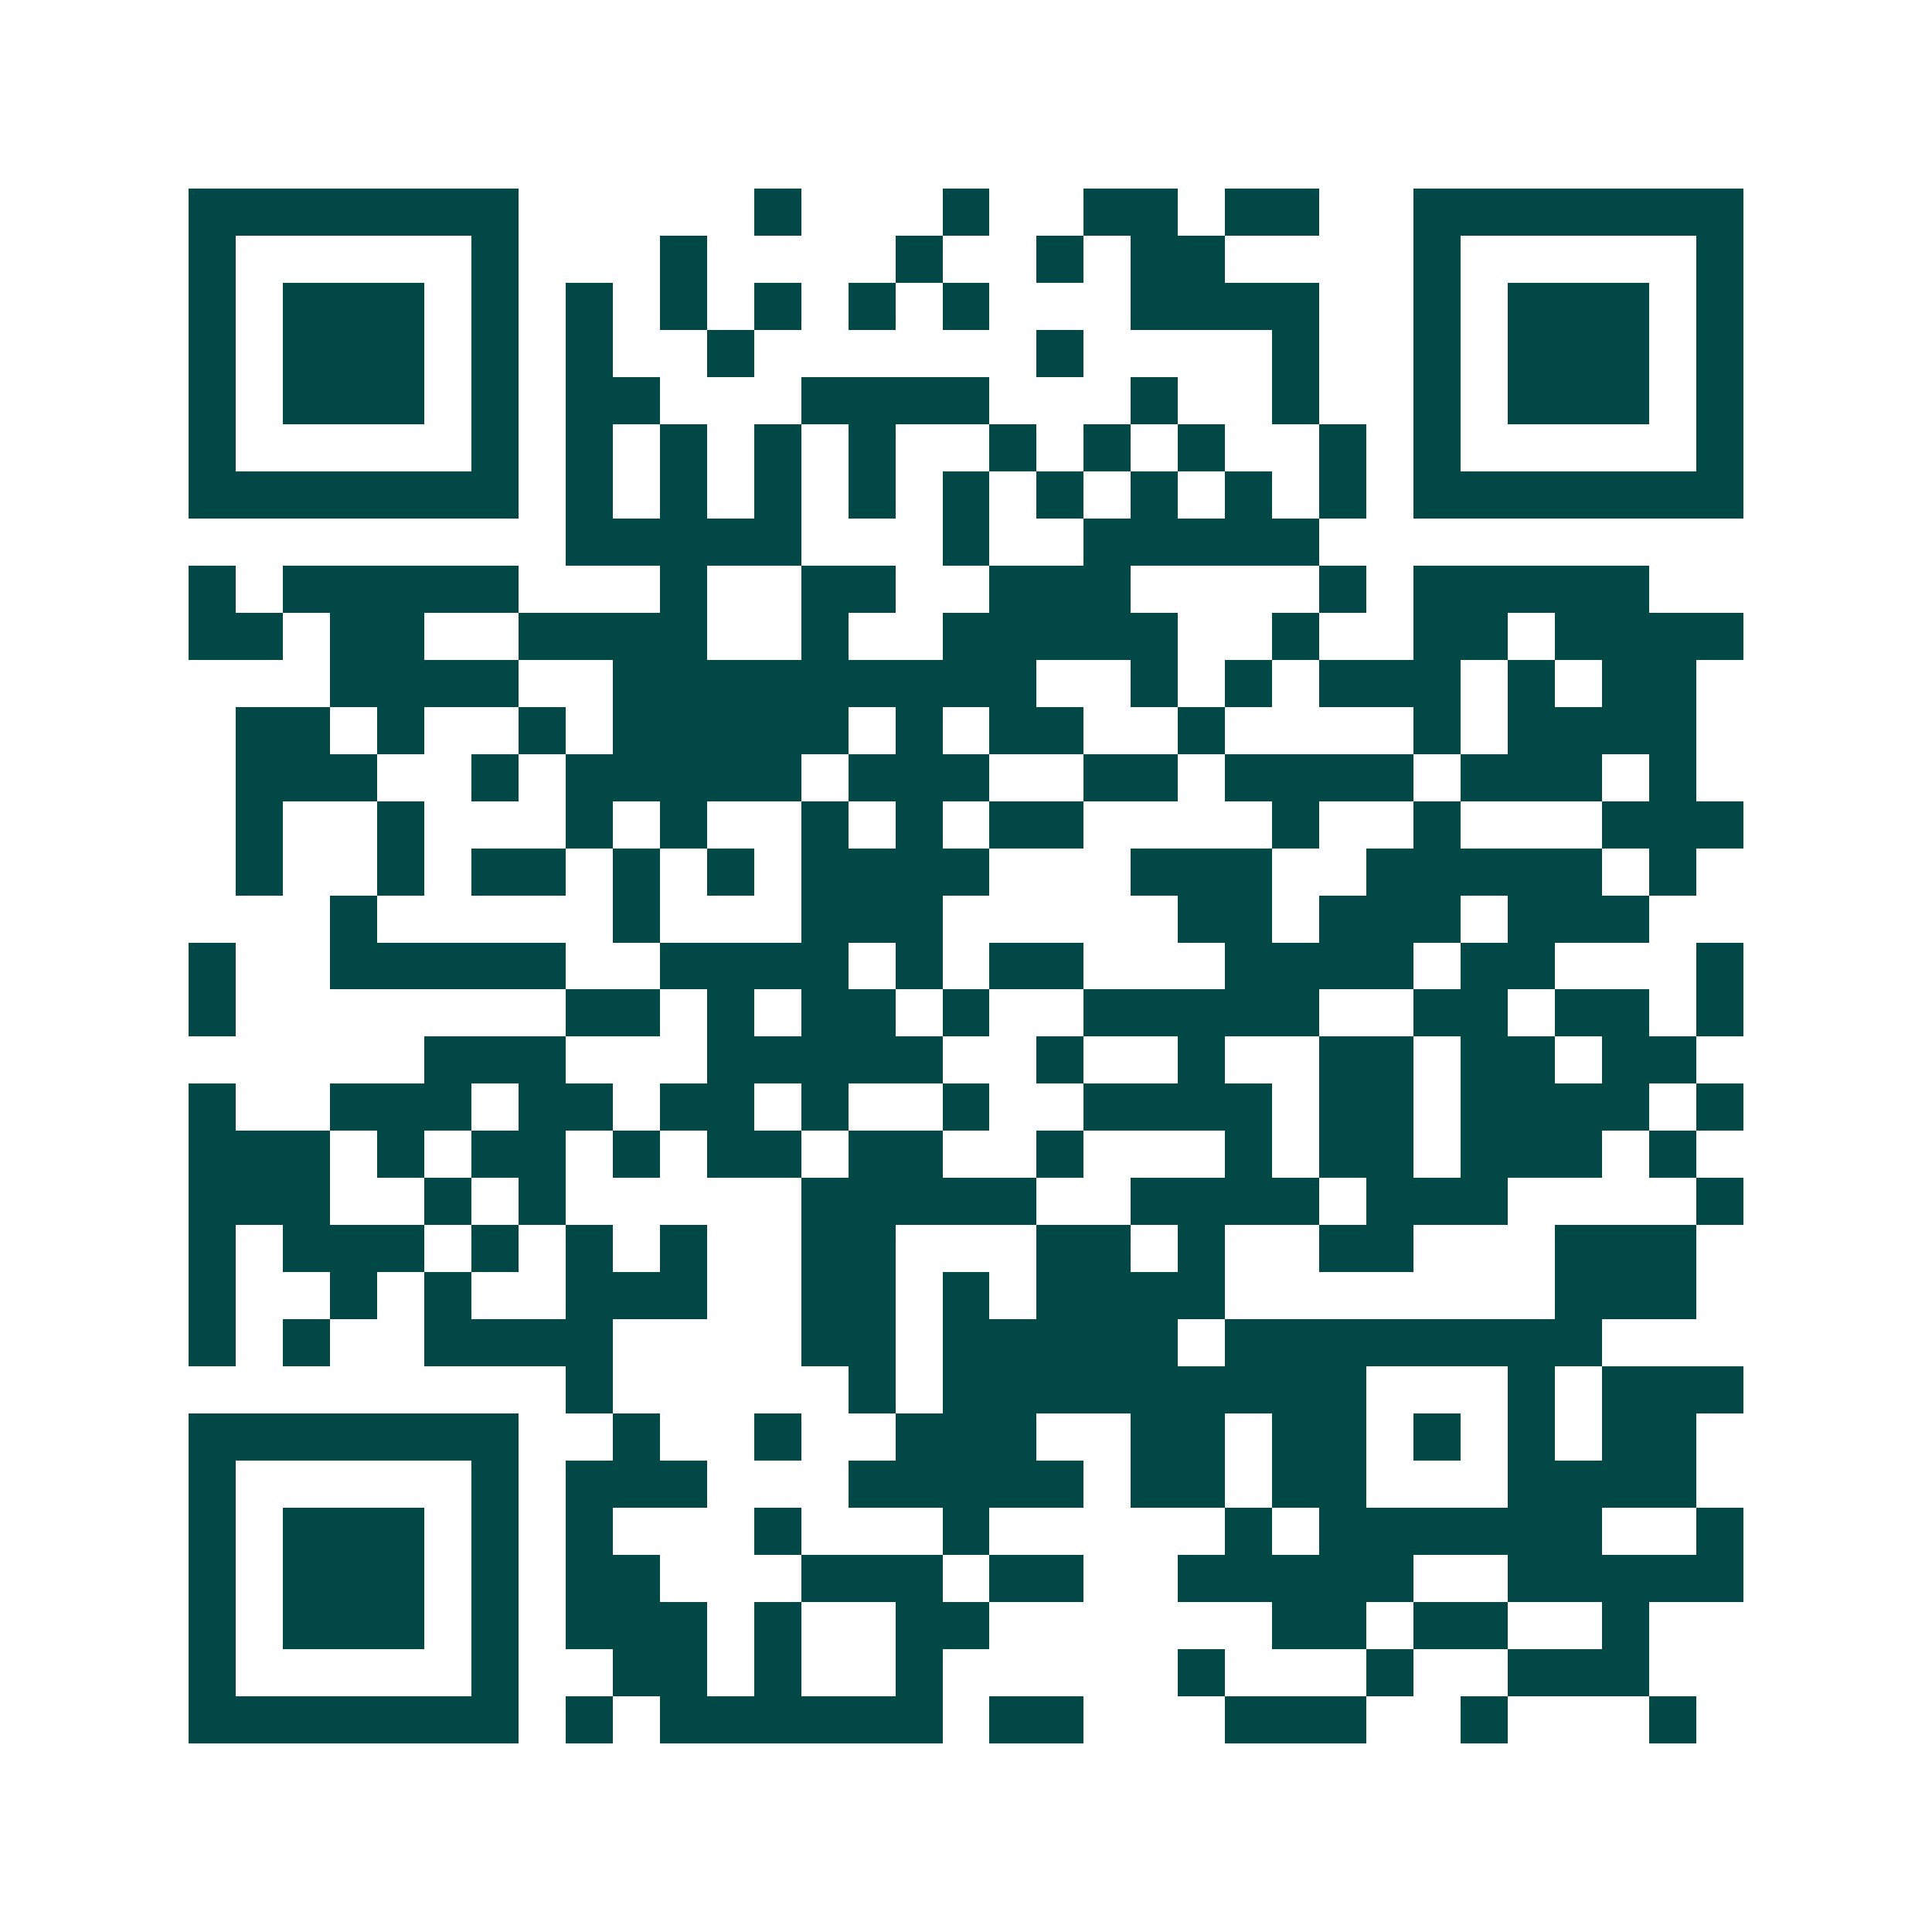 <svg xmlns="http://www.w3.org/2000/svg" width="200" height="200" viewBox="0 0 41 41" shape-rendering="crispEdges"><path fill="#ffffff" d="M0 0h41v41H0z"/><path stroke="#014847" d="M4 4.5h7m5 0h1m3 0h1m2 0h2m1 0h2m2 0h7M4 5.5h1m5 0h1m3 0h1m4 0h1m2 0h1m1 0h2m4 0h1m5 0h1M4 6.5h1m1 0h3m1 0h1m1 0h1m1 0h1m1 0h1m1 0h1m1 0h1m3 0h4m2 0h1m1 0h3m1 0h1M4 7.5h1m1 0h3m1 0h1m1 0h1m2 0h1m6 0h1m4 0h1m2 0h1m1 0h3m1 0h1M4 8.5h1m1 0h3m1 0h1m1 0h2m3 0h4m3 0h1m2 0h1m2 0h1m1 0h3m1 0h1M4 9.5h1m5 0h1m1 0h1m1 0h1m1 0h1m1 0h1m2 0h1m1 0h1m1 0h1m2 0h1m1 0h1m5 0h1M4 10.5h7m1 0h1m1 0h1m1 0h1m1 0h1m1 0h1m1 0h1m1 0h1m1 0h1m1 0h1m1 0h7M12 11.5h5m3 0h1m2 0h5M4 12.5h1m1 0h5m3 0h1m2 0h2m2 0h3m4 0h1m1 0h5M4 13.5h2m1 0h2m2 0h4m2 0h1m2 0h5m2 0h1m2 0h2m1 0h4M7 14.5h4m2 0h9m2 0h1m1 0h1m1 0h3m1 0h1m1 0h2M5 15.5h2m1 0h1m2 0h1m1 0h5m1 0h1m1 0h2m2 0h1m4 0h1m1 0h4M5 16.5h3m2 0h1m1 0h5m1 0h3m2 0h2m1 0h4m1 0h3m1 0h1M5 17.5h1m2 0h1m3 0h1m1 0h1m2 0h1m1 0h1m1 0h2m4 0h1m2 0h1m3 0h3M5 18.5h1m2 0h1m1 0h2m1 0h1m1 0h1m1 0h4m3 0h3m2 0h5m1 0h1M7 19.5h1m5 0h1m3 0h3m5 0h2m1 0h3m1 0h3M4 20.5h1m2 0h5m2 0h4m1 0h1m1 0h2m3 0h4m1 0h2m3 0h1M4 21.5h1m7 0h2m1 0h1m1 0h2m1 0h1m2 0h5m2 0h2m1 0h2m1 0h1M9 22.5h3m3 0h5m2 0h1m2 0h1m2 0h2m1 0h2m1 0h2M4 23.5h1m2 0h3m1 0h2m1 0h2m1 0h1m2 0h1m2 0h4m1 0h2m1 0h4m1 0h1M4 24.5h3m1 0h1m1 0h2m1 0h1m1 0h2m1 0h2m2 0h1m3 0h1m1 0h2m1 0h3m1 0h1M4 25.5h3m2 0h1m1 0h1m5 0h5m2 0h4m1 0h3m4 0h1M4 26.5h1m1 0h3m1 0h1m1 0h1m1 0h1m2 0h2m3 0h2m1 0h1m2 0h2m3 0h3M4 27.5h1m2 0h1m1 0h1m2 0h3m2 0h2m1 0h1m1 0h4m7 0h3M4 28.5h1m1 0h1m2 0h4m4 0h2m1 0h5m1 0h8M12 29.5h1m5 0h1m1 0h9m3 0h1m1 0h3M4 30.5h7m2 0h1m2 0h1m2 0h3m2 0h2m1 0h2m1 0h1m1 0h1m1 0h2M4 31.5h1m5 0h1m1 0h3m3 0h5m1 0h2m1 0h2m3 0h4M4 32.5h1m1 0h3m1 0h1m1 0h1m3 0h1m3 0h1m5 0h1m1 0h6m2 0h1M4 33.5h1m1 0h3m1 0h1m1 0h2m3 0h3m1 0h2m2 0h5m2 0h5M4 34.5h1m1 0h3m1 0h1m1 0h3m1 0h1m2 0h2m6 0h2m1 0h2m2 0h1M4 35.5h1m5 0h1m2 0h2m1 0h1m2 0h1m5 0h1m3 0h1m2 0h3M4 36.5h7m1 0h1m1 0h6m1 0h2m3 0h3m2 0h1m3 0h1"/></svg>
